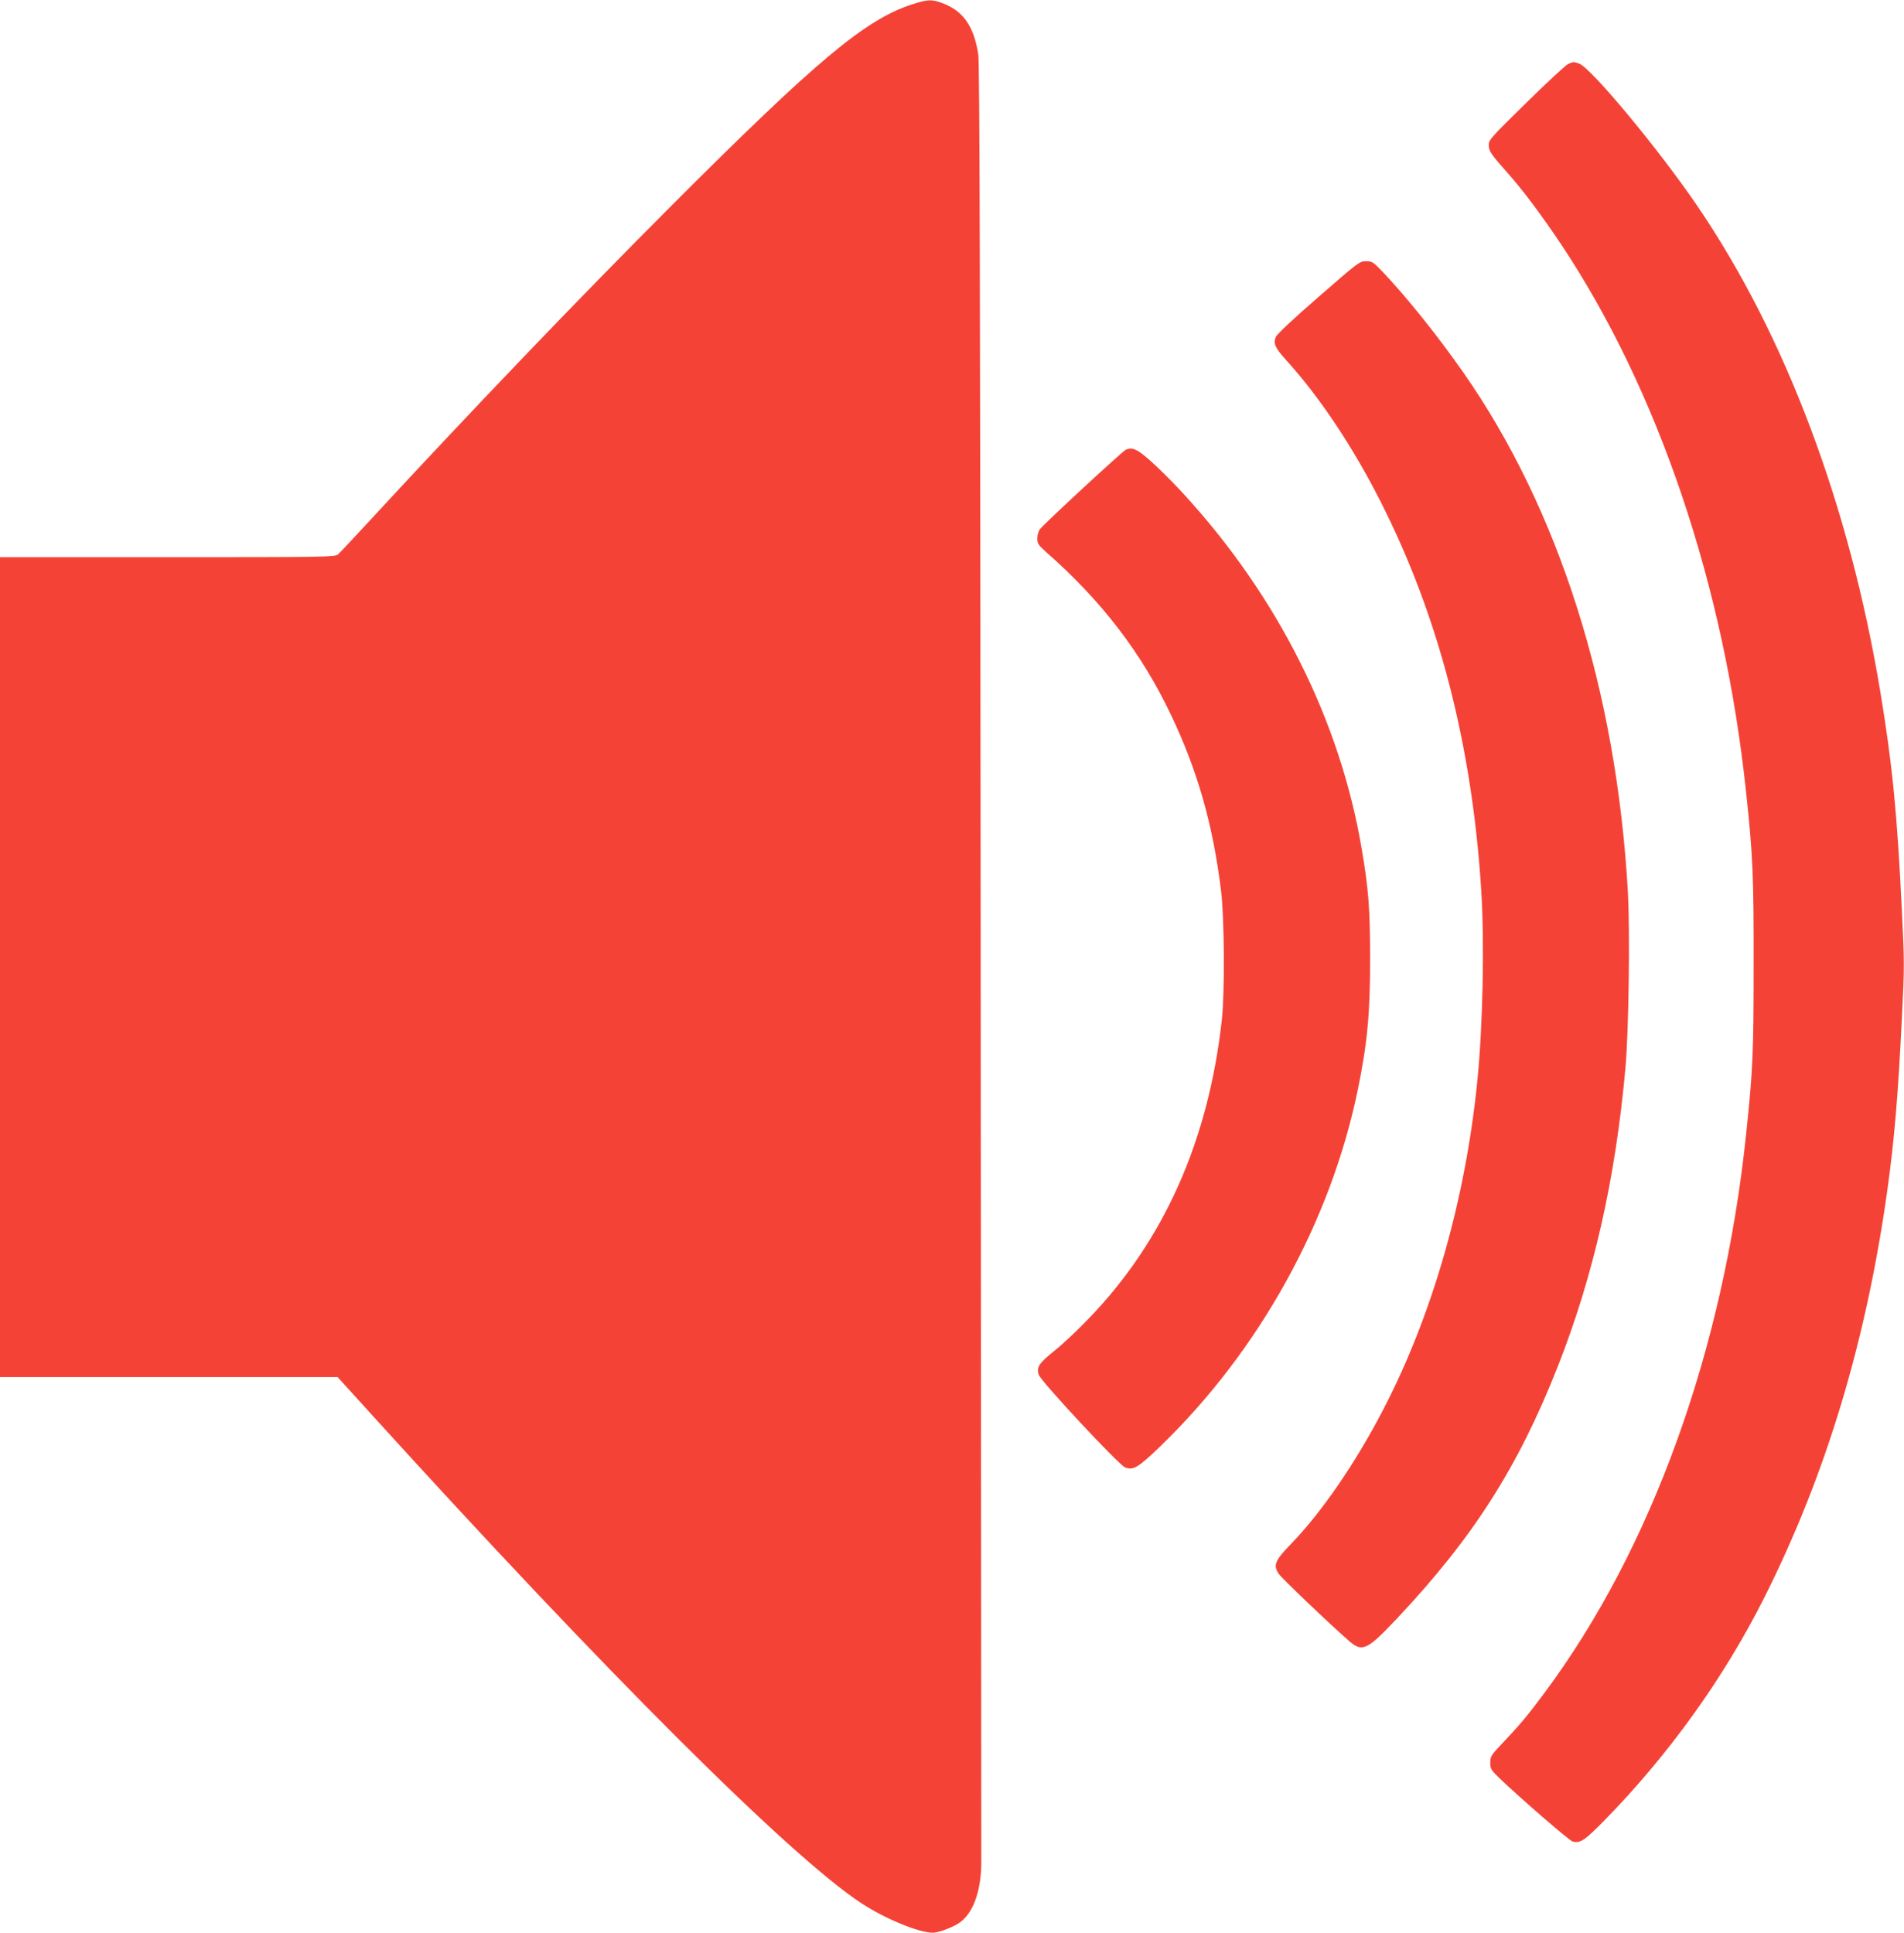 <?xml version="1.0" standalone="no"?>
<!DOCTYPE svg PUBLIC "-//W3C//DTD SVG 20010904//EN"
 "http://www.w3.org/TR/2001/REC-SVG-20010904/DTD/svg10.dtd">
<svg version="1.0" xmlns="http://www.w3.org/2000/svg"
 width="1261pt" height="1280pt" viewBox="0 0 1261 1280"
 preserveAspectRatio="xMidYMid meet">
<g transform="translate(0,1280) scale(0.1,-0.1)"
fill="#f44336" stroke="none">
<path d="M6040 12771 c-310 -101 -629 -368 -1595 -1335 -625 -626 -1327 -1359
-1989 -2076 -109 -118 -207 -223 -218 -232 -19 -17 -87 -18 -1129 -18 l-1109
0 0 -2715 0 -2715 1118 0 1118 0 224 -247 c1549 -1707 2770 -2925 3244 -3237
156 -103 382 -196 474 -196 34 0 120 31 167 60 97 60 154 210 154 410 0 52 -2
2750 -4 5995 -3 4436 -7 5919 -16 5975 -29 187 -101 290 -240 340 -69 26 -96
24 -199 -9z"/>
<path d="M10385 12376 c-16 -8 -142 -124 -278 -258 -233 -229 -248 -245 -247
-279 0 -40 14 -60 132 -193 99 -112 219 -273 345 -461 646 -970 1082 -2260
1227 -3630 45 -418 51 -557 50 -1145 0 -588 -5 -698 -50 -1125 -150 -1427
-625 -2741 -1334 -3695 -111 -150 -167 -216 -277 -332 -78 -82 -83 -90 -83
-131 0 -41 5 -49 57 -100 143 -137 467 -418 489 -423 49 -13 79 7 204 134 430
438 796 947 1065 1482 409 814 675 1698 815 2700 47 339 71 629 96 1137 17
335 17 370 0 710 -31 648 -63 967 -142 1447 -205 1238 -628 2363 -1212 3221
-252 371 -705 917 -784 944 -38 13 -36 13 -73 -3z"/>
<path d="M8733 10834 c-165 -143 -276 -247 -283 -265 -19 -44 -6 -72 70 -156
221 -244 441 -574 625 -938 384 -758 604 -1609 665 -2570 22 -350 11 -898 -26
-1265 -78 -783 -298 -1552 -625 -2179 -183 -352 -404 -673 -604 -881 -112
-115 -124 -145 -87 -202 15 -25 347 -342 466 -445 88 -77 119 -63 318 148 505
536 803 1004 1065 1669 237 601 382 1243 448 1975 22 244 31 903 16 1173 -76
1329 -456 2529 -1090 3436 -170 243 -372 495 -532 664 -65 68 -71 72 -112 72
-43 0 -50 -6 -314 -236z"/>
<path d="M7455 9821 c-20 -9 -535 -484 -567 -525 -10 -12 -18 -38 -18 -61 0
-35 6 -44 57 -90 367 -322 632 -667 827 -1077 177 -370 279 -728 333 -1168 22
-182 25 -673 5 -855 -89 -802 -386 -1467 -887 -1983 -71 -74 -171 -168 -223
-209 -102 -82 -119 -108 -102 -158 14 -44 528 -595 571 -613 53 -22 87 -2 230
136 658 634 1134 1493 1313 2372 62 301 81 507 80 865 0 322 -10 457 -55 720
-143 852 -556 1674 -1181 2355 -124 134 -259 262 -305 285 -31 17 -48 18 -78
6z"/>
</g>
</svg>
